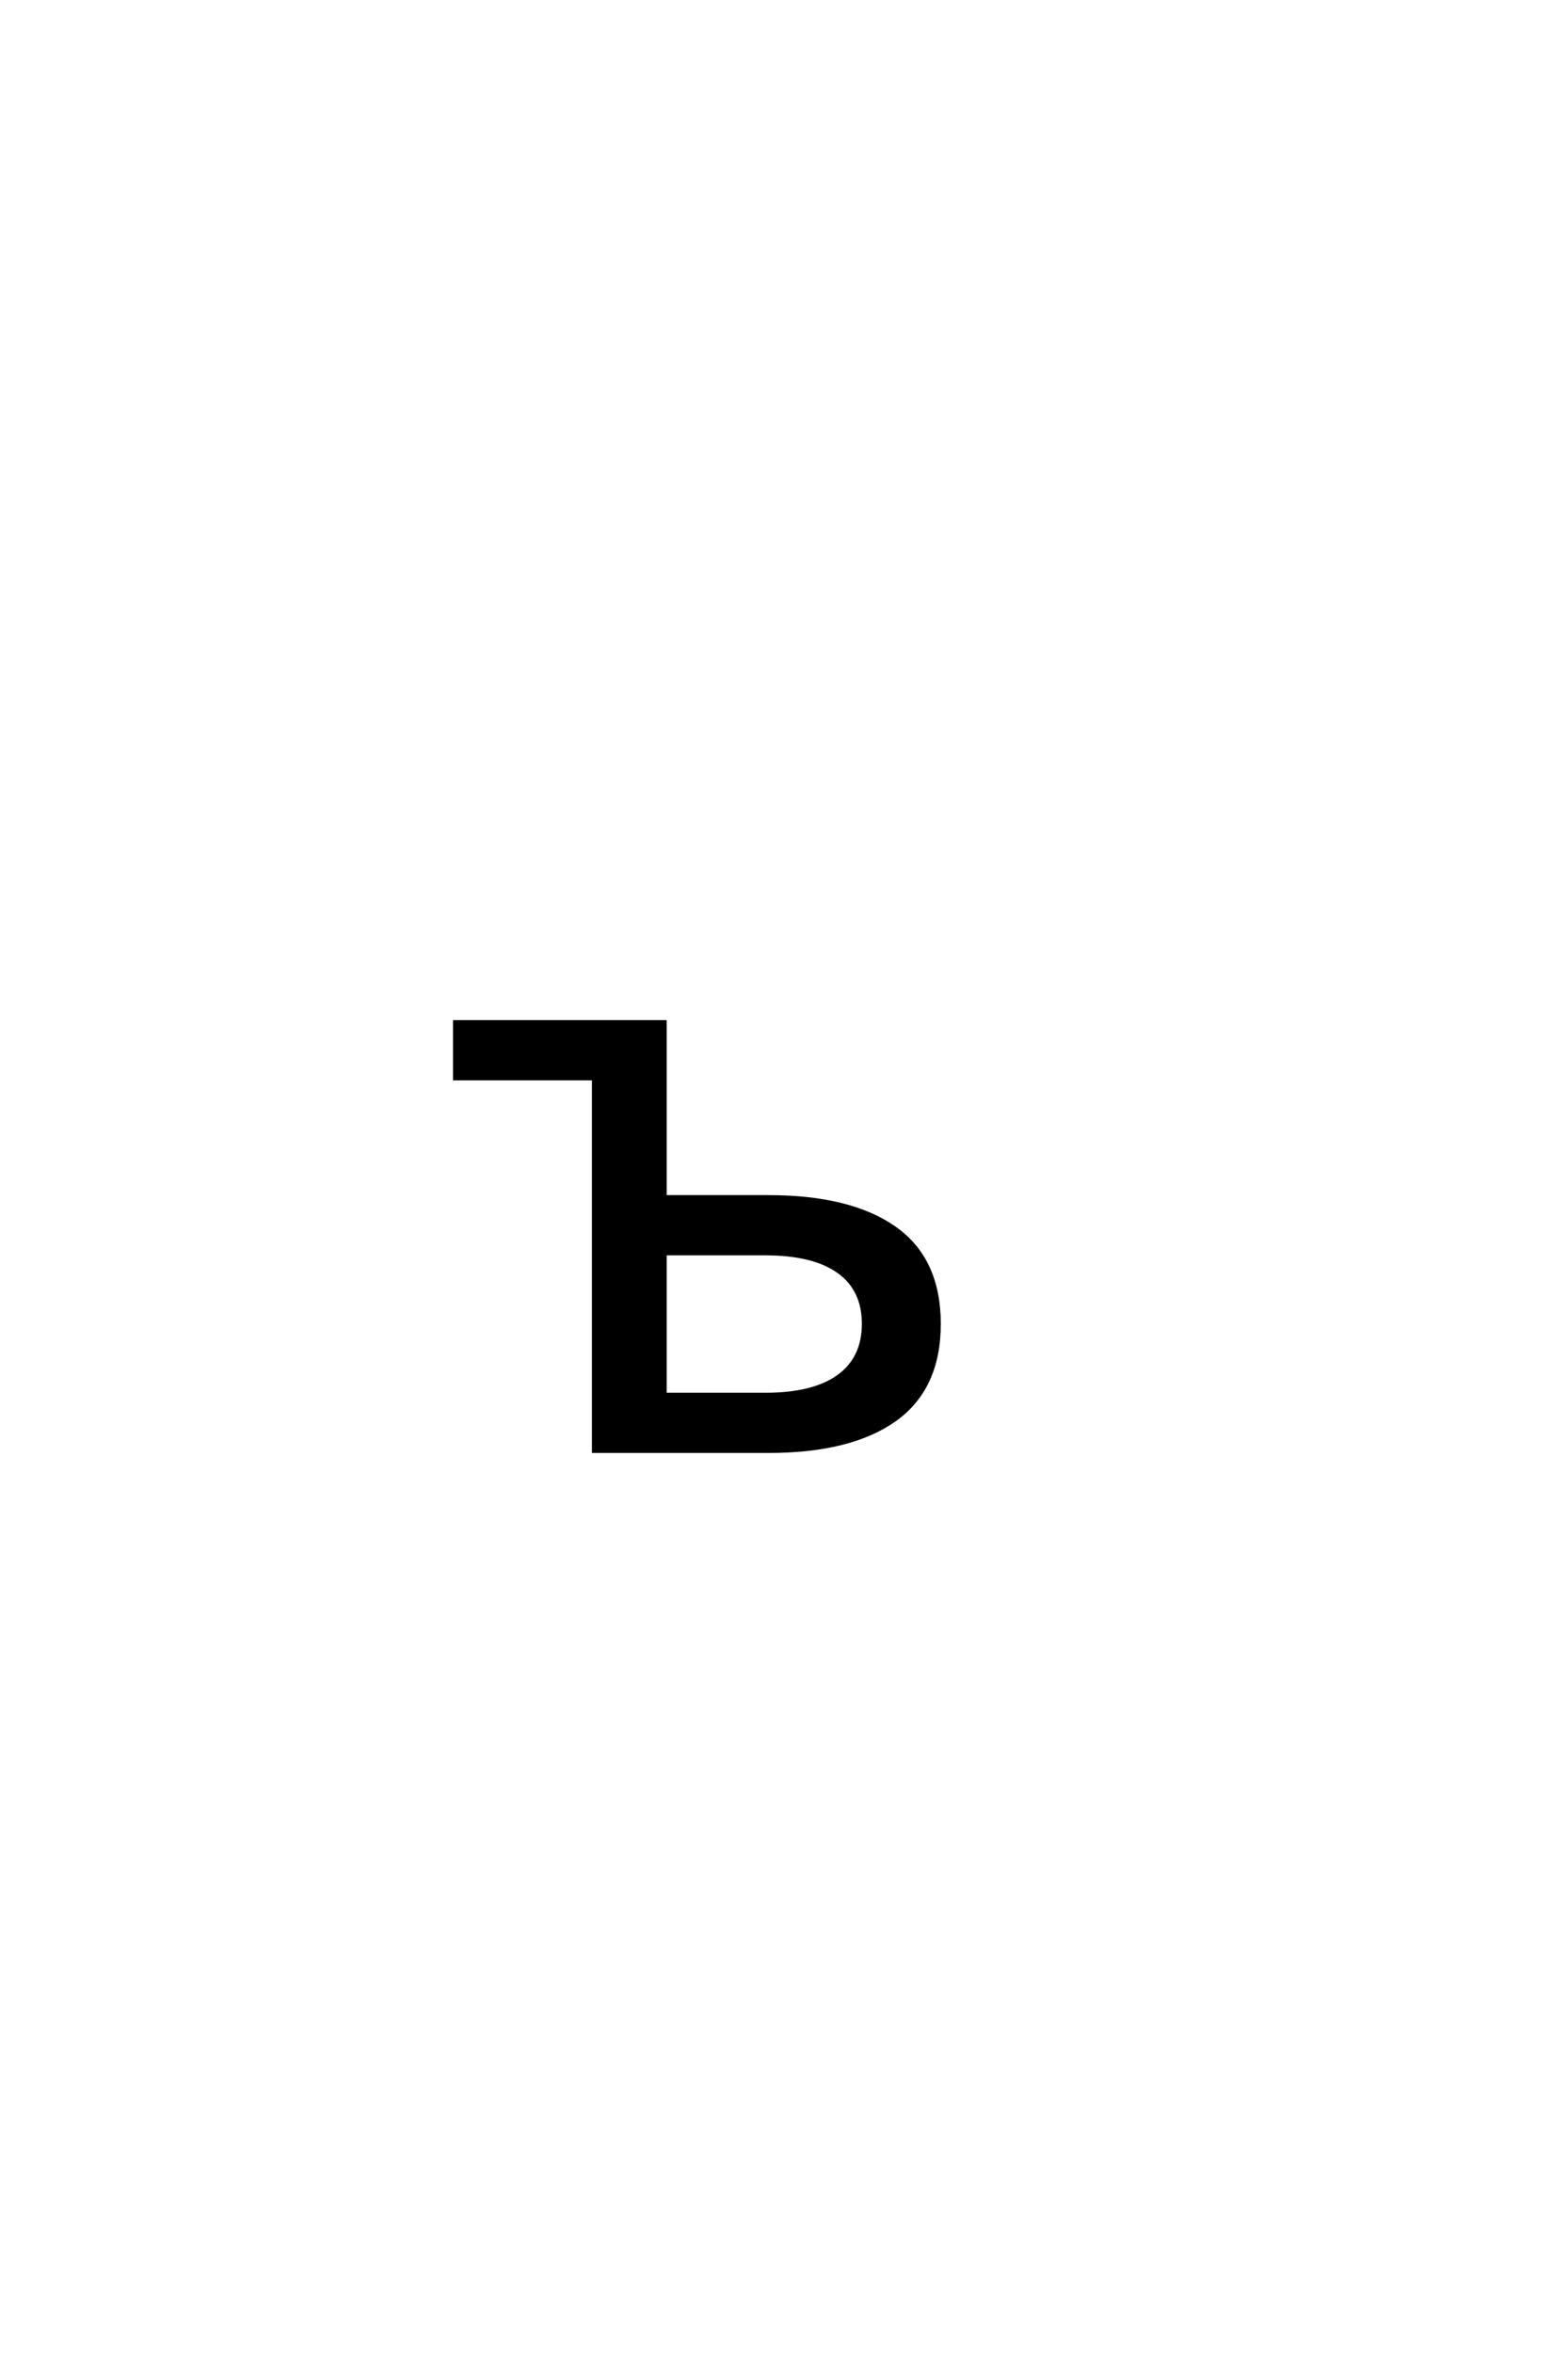 <?xml version='1.0' encoding='UTF-8'?>
<!DOCTYPE svg PUBLIC "-//W3C//DTD SVG 1.0//EN"
    "http://www.w3.org/TR/2001/REC-SVG-20010904/DTD/svg10.dtd">

<svg xmlns='http://www.w3.org/2000/svg' version='1.0'
     width='40.0' height='60.0'>

 <g transform='scale(0.1 -0.1) translate(110.0 -370.0)'>
  <path d='M86.031 64.75
Q106.938 64.75 118.219 56.781
Q129.5 48.828 129.5 32.422
Q129.5 16.016 118.219 8
Q106.938 0 86.031 0
L41.5 0
L41.5 95.016
L6.062 95.016
L6.062 109.375
L59.578 109.375
L59.578 64.75
L86.031 64.75
L86.031 64.75
M85.25 50.391
L59.578 50.391
L59.578 14.359
L85.25 14.359
Q97.562 14.359 103.953 19
Q110.359 23.641 110.359 32.422
Q110.359 41.219 103.953 45.797
Q97.562 50.391 85.25 50.391
'
        style='fill: #000000; stroke: #000000'/>

 </g>
</svg>
